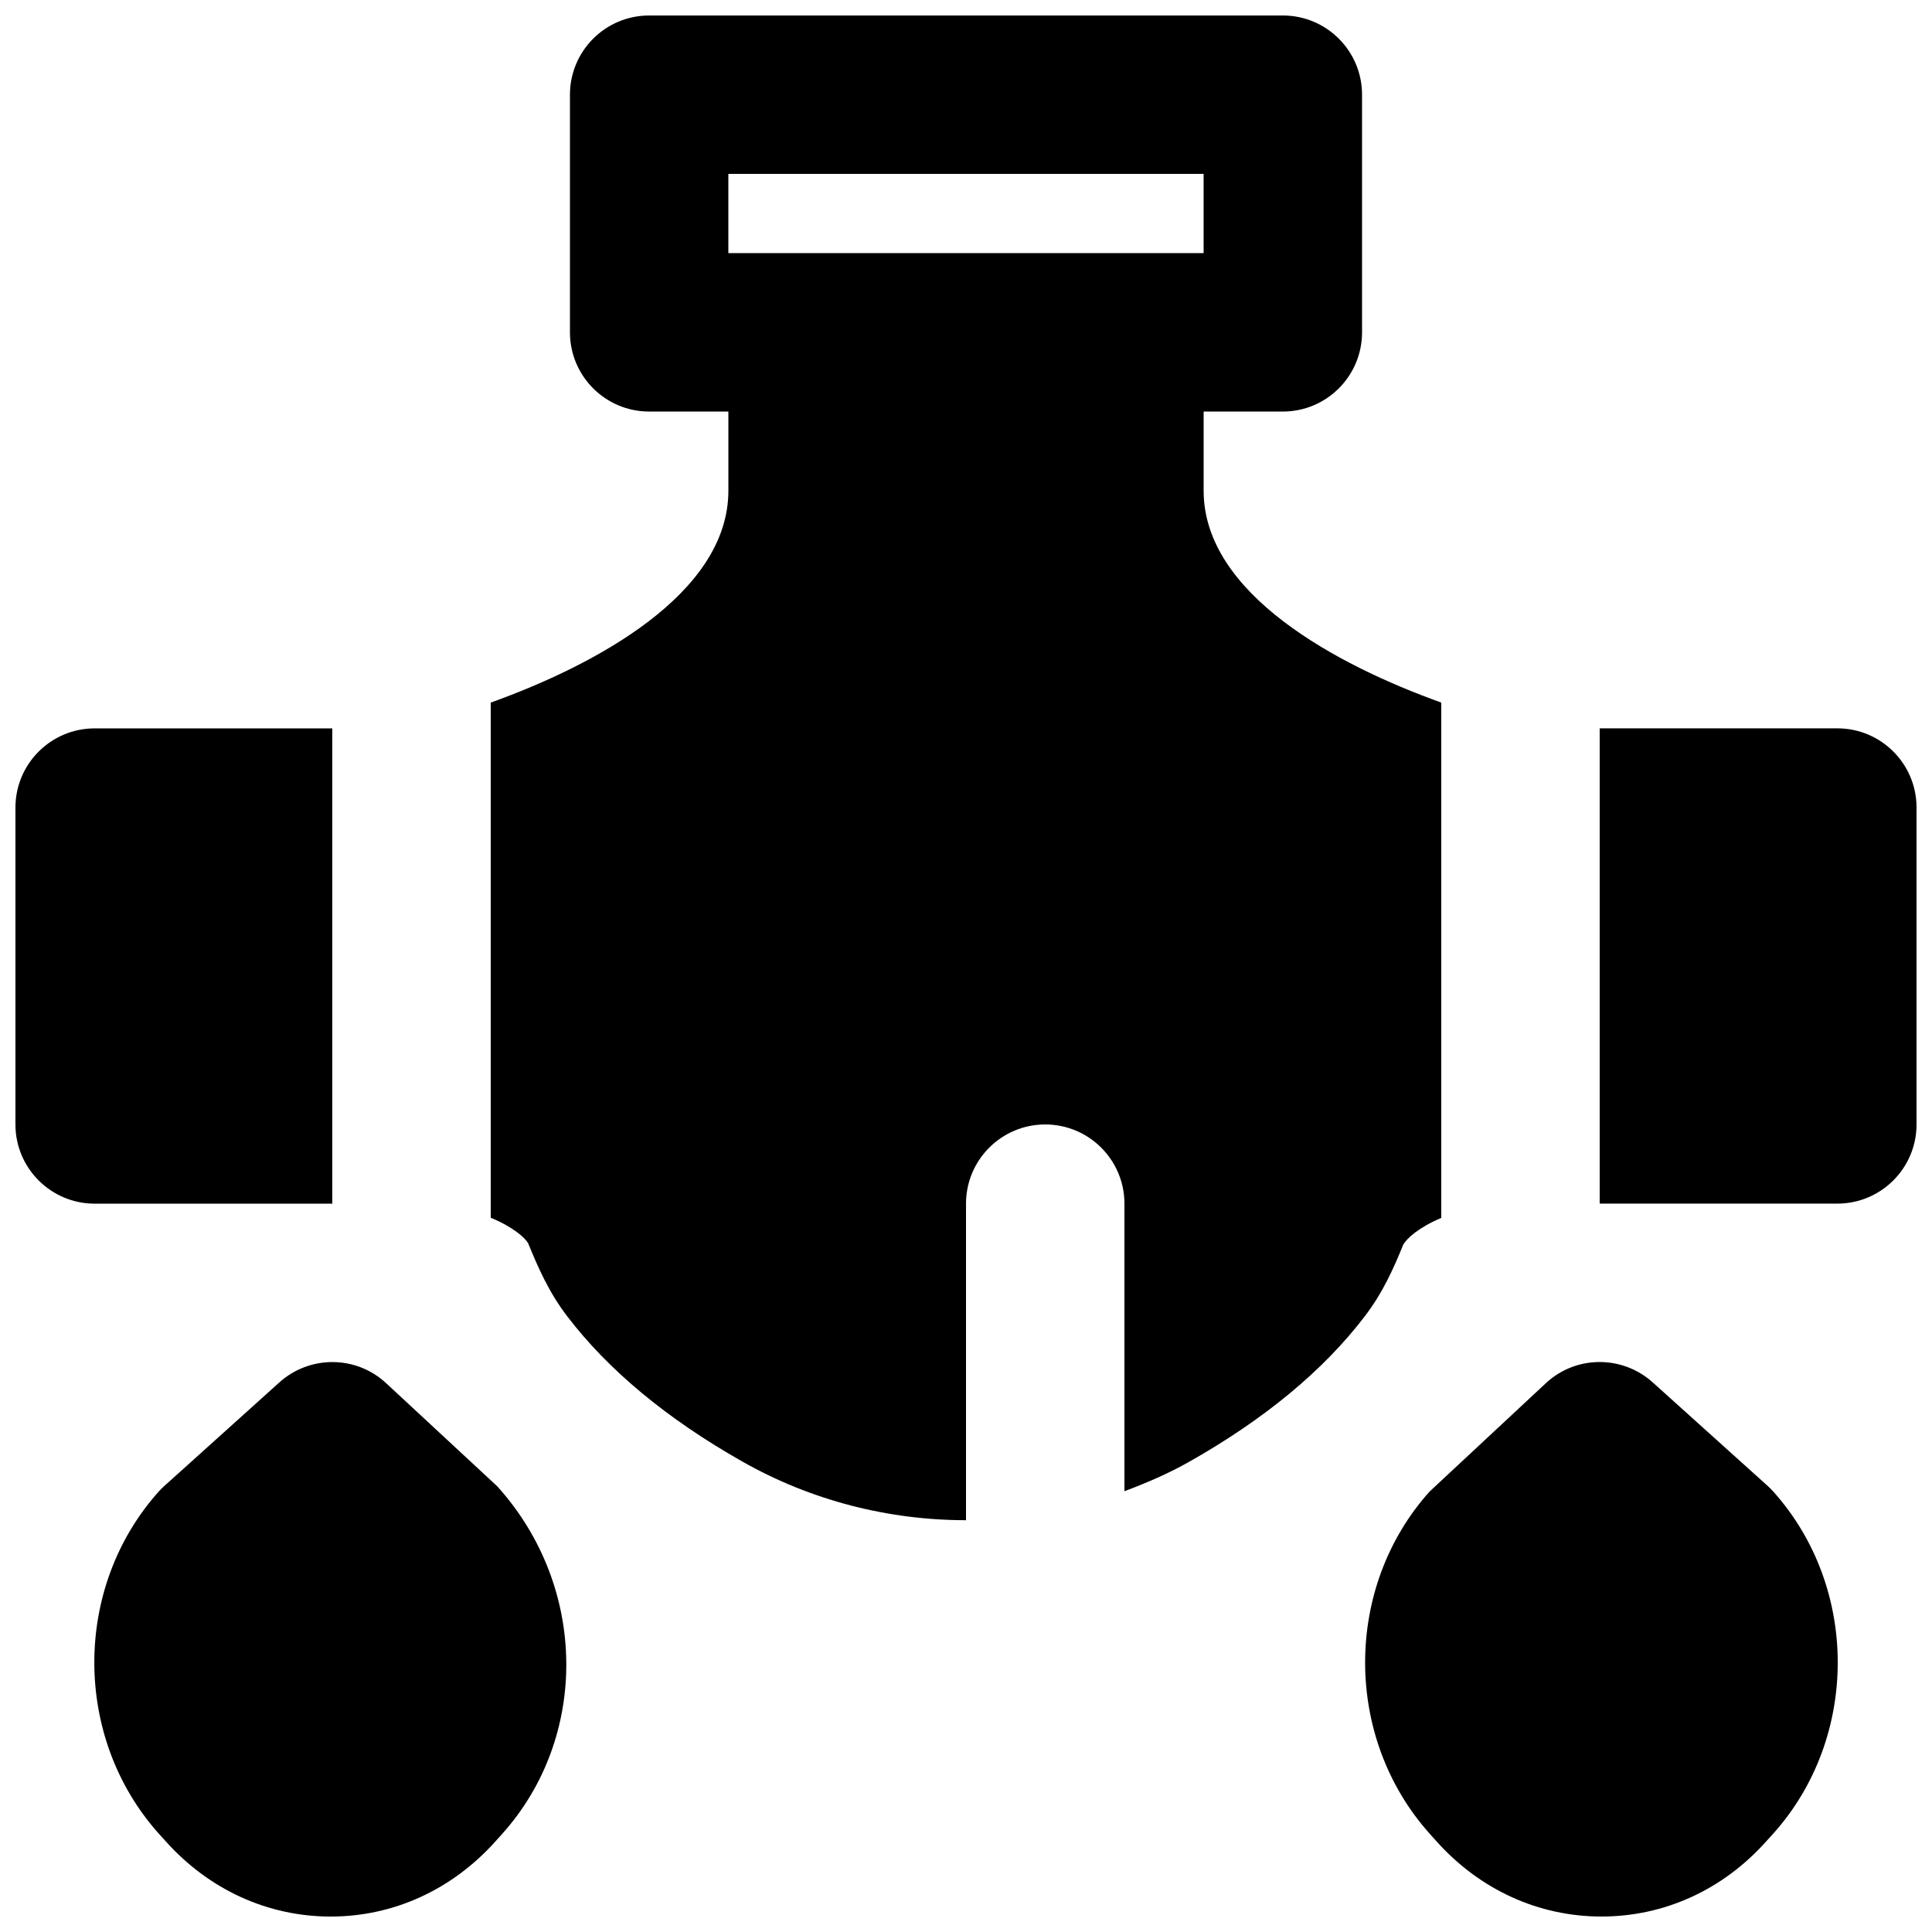 <?xml version="1.0" encoding="UTF-8"?>
<!-- Uploaded to: SVG Repo, www.svgrepo.com, Generator: SVG Repo Mixer Tools -->
<svg width="800px" height="800px" version="1.1" viewBox="144 144 512 512" xmlns="http://www.w3.org/2000/svg">
 <defs>
  <clipPath id="e">
   <path d="m505 504h127v147.9h-127z"/>
  </clipPath>
  <clipPath id="d">
   <path d="m168 504h127v147.9h-127z"/>
  </clipPath>
  <clipPath id="c">
   <path d="m567 337h84.902v126h-84.902z"/>
  </clipPath>
  <clipPath id="b">
   <path d="m148.09 337h84.906v126h-84.906z"/>
  </clipPath>
  <clipPath id="a">
   <path d="m274 148.09h252v398.91h-252z"/>
  </clipPath>
 </defs>
 <g>
  <g clip-path="url(#e)">
   <path d="m612.34 537.68-30.352-27.332c-8.082-7.262-20.363-7.199-28.32 0.211l-30.816 28.719c-22.777 25.398-22.777 65.223 0.023 90.664l1.781 1.992c11.547 12.891 27.082 19.965 43.75 19.965 16.668 0 32.18-7.074 43.684-19.941l1.824-2.016 0.023-0.02c22.777-25.422 22.777-65.246 0-90.645-0.504-0.566-1.051-1.094-1.598-1.598" fill-rule="evenodd"/>
  </g>
  <g clip-path="url(#d)">
   <path d="m246.34 510.57c-7.953-7.41-20.234-7.473-28.316-0.211l-30.355 27.332c-0.566 0.484-1.09 1.027-1.594 1.574-22.777 25.422-22.777 65.223 0.02 90.688l1.785 1.973c11.543 12.887 27.059 19.961 43.727 19.984 16.668 0 32.199-7.098 43.703-19.941l1.828-2.016 0.02-0.043c22.777-25.422 22.777-65.223-1.363-92.008z" fill-rule="evenodd"/>
  </g>
  <g clip-path="url(#c)">
   <path d="m630.91 337.02h-62.977v125.95h62.977c11.59 0 20.992-9.406 20.992-20.992v-83.969c0-11.59-9.402-20.992-20.992-20.992" fill-rule="evenodd"/>
  </g>
  <g clip-path="url(#b)">
   <path d="m232.06 462.98v-125.95h-62.977c-11.586 0-20.992 9.402-20.992 20.992v83.969c0 11.586 9.406 20.992 20.992 20.992z" fill-rule="evenodd"/>
  </g>
  <g clip-path="url(#a)">
   <path d="m337.02 190.08h125.95v20.992h-125.95zm188.93 276.68v-136.57c-27.75-9.949-62.973-28.844-62.973-56.133v-20.992h20.988c11.59 0 20.992-9.406 20.992-20.992v-62.977c0-11.586-9.402-20.992-20.992-20.992h-167.93c-11.59 0-20.992 9.406-20.992 20.992v62.977c0 11.586 9.402 20.992 20.992 20.992h20.992v20.992c0 27.289-35.227 46.184-62.977 56.133v136.53c5.856 2.394 9.109 5.312 9.906 6.738 2.582 6.32 5.5 13.035 10.352 19.355 10.914 14.316 26.555 27.27 46.434 38.52 18.285 10.371 38.773 15.535 59.262 15.535v-83.883c0-11.59 9.402-20.992 20.992-20.992 11.586 0 20.992 9.402 20.992 20.992v76.199c5.898-2.203 11.711-4.703 17.254-7.852 19.898-11.25 35.539-24.203 46.434-38.5 4.871-6.34 7.789-13.055 10.184-18.953 0.902-1.66 4.195-4.66 10.094-7.117z" fill-rule="evenodd"/>
  </g>
 </g>
</svg>